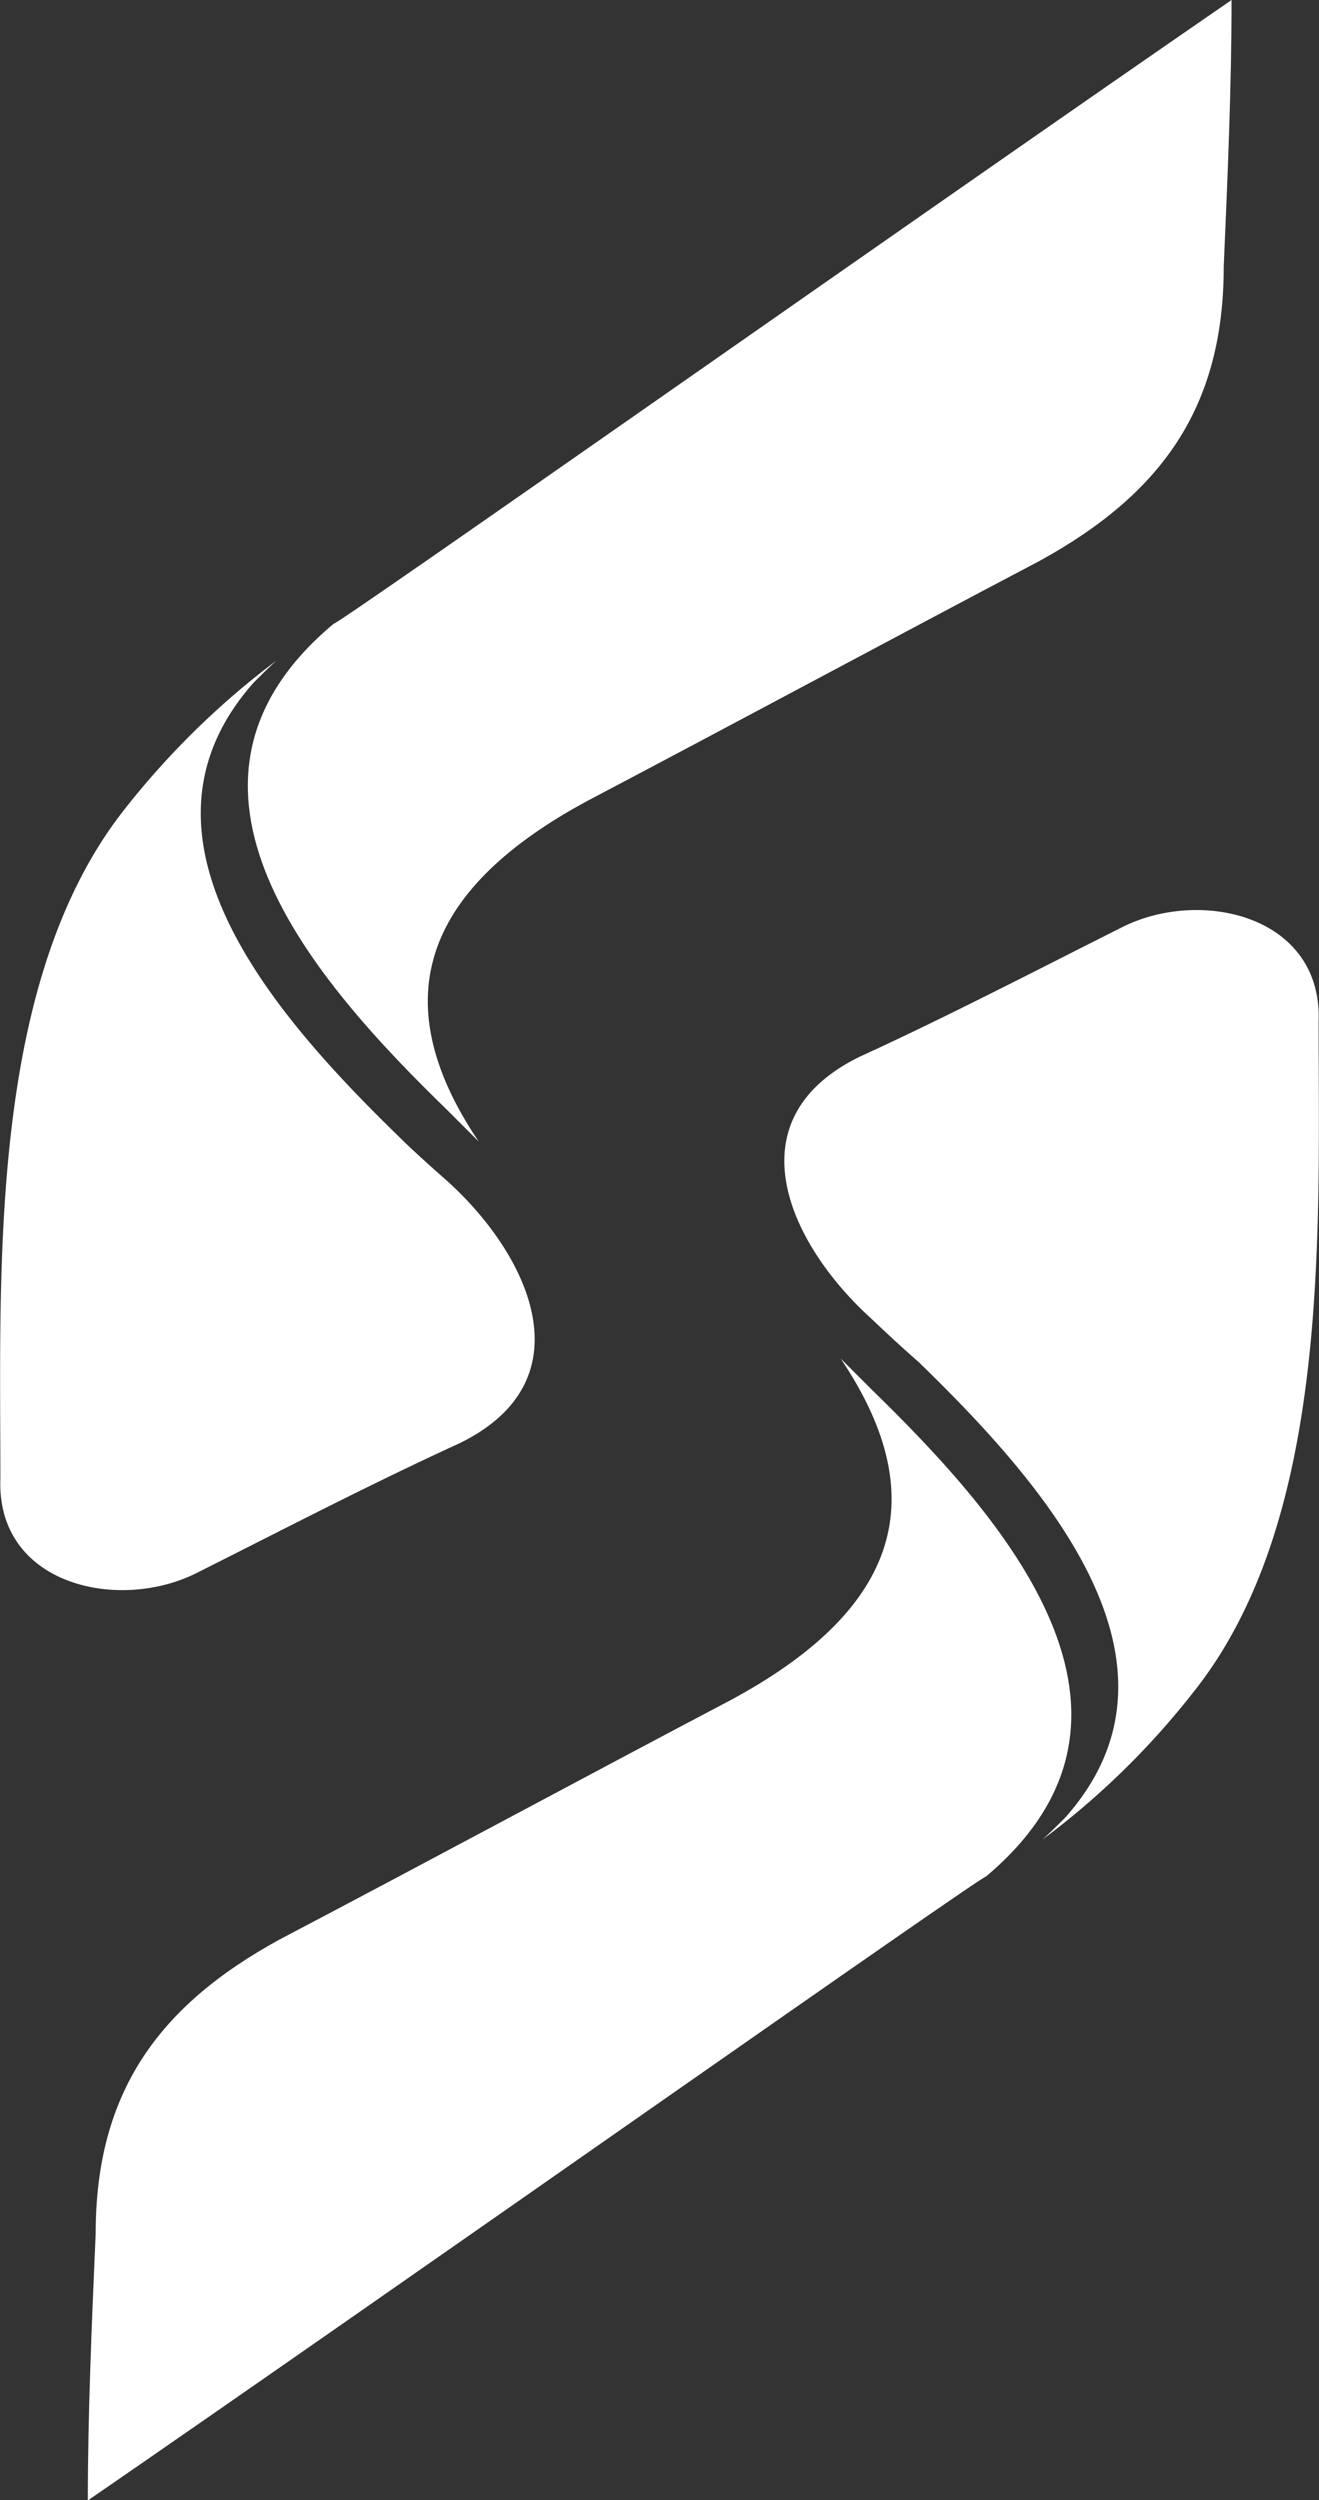<svg id="Layer_1" data-name="Layer 1" xmlns="http://www.w3.org/2000/svg" viewBox="0 0 33.64 63.73"><rect x="0" y="0" width="33.64" height="63.73" fill="#333333" stroke="none"/><defs><style>.cls-1{fill:#fff;}</style></defs><path class="cls-1" d="M13.59,28.93l.8.8c-2.5-3.7-1.3-6.5,2.8-8.7,3.8-2,7.7-4.1,11.5-6.1,3.1-1.7,4.7-3.9,4.7-7.5.1-2.3.2-4.6.2-6.8-7.7,5.3-22.9,16-22.9,15.9C5.78,20.63,10.19,25.63,13.59,28.93Z" transform="translate(-2.18 -0.63)"/><path class="cls-1" d="M13.88,37.43c-2.19,1-4.5,2.2-6.69,3.3-2,1-5.1.3-5-2.4,0-5.4-.31-12.7,3.19-17.1a20.77,20.77,0,0,1,3.85-3.76c-.2.18-.4.38-.58.56-3.5,3.94.55,8.51,3.73,11.6.4.4,1.2,1.1,1.2,1.1C15.69,32.63,17.19,35.83,13.88,37.43Z" transform="translate(-2.18 -0.63)"/><path class="cls-1" d="M24.42,36.06l-.8-.8c2.5,3.71,1.3,6.5-2.81,8.71-3.8,2-7.69,4.1-11.5,6.1-3.09,1.69-4.69,3.9-4.69,7.5-.1,2.3-.2,4.6-.2,6.8,7.7-5.3,22.9-16,22.9-15.9C32.22,44.36,27.81,39.36,24.42,36.06Z" transform="translate(-2.18 -0.63)"/><path class="cls-1" d="M24.12,27.56c2.19-1,4.5-2.2,6.69-3.3,2-1,5.1-.29,5,2.41,0,5.4.31,12.7-3.19,17.09a20.16,20.16,0,0,1-3.85,3.76c.2-.18.4-.38.58-.56,3.5-3.94-.55-8.51-3.73-11.6-.65-.57-1.2-1.1-1.2-1.1C22.31,32.36,20.81,29.17,24.12,27.56Z" transform="translate(-2.18 -0.63)"/></svg>